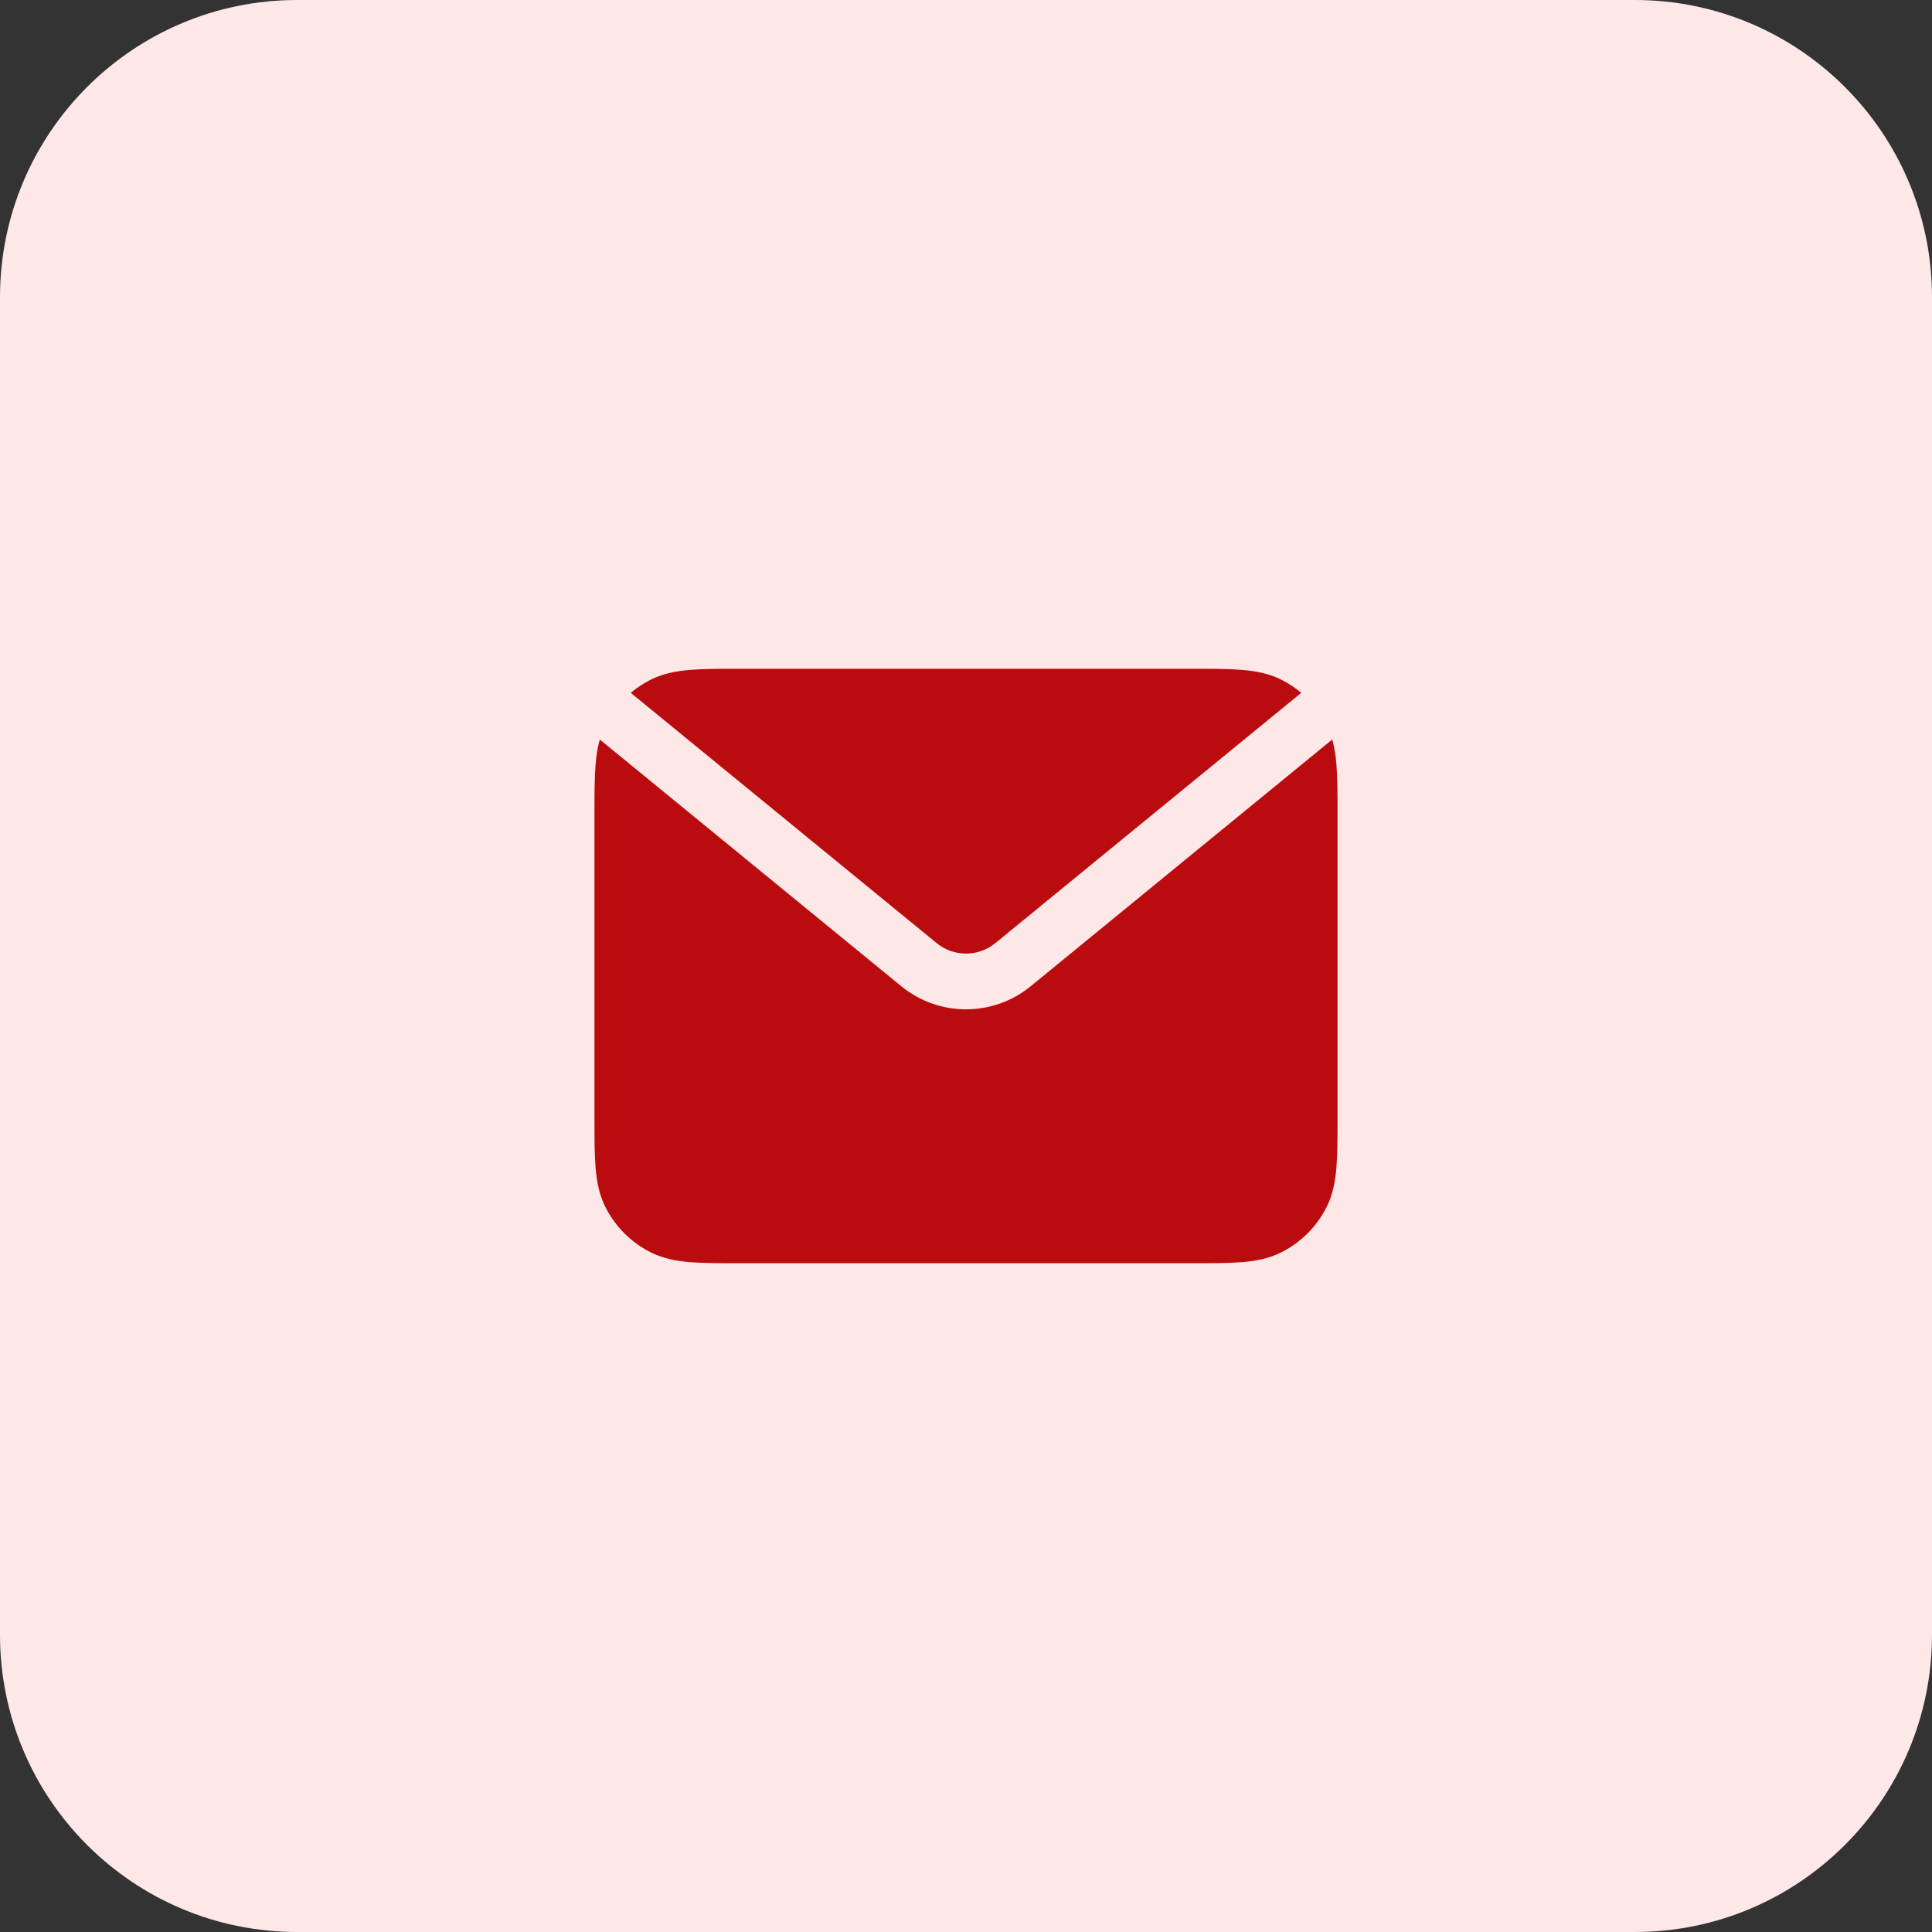 <svg width="52" height="52" viewBox="0 0 52 52" fill="none" xmlns="http://www.w3.org/2000/svg">
<rect x="0" y="0" width="52" height="52" fill="#333333" stroke="none"/>
<path d="M0 8C0 3.582 3.582 0 8 0H44C48.418 0 52 3.582 52 8V44C52 48.418 48.418 52 44 52H8C3.582 52 0 48.418 0 44V8Z" fill="#FEE7E7"/>
<path d="M16.143 19.904C16.081 20.12 16.049 20.343 16.03 20.576C16 20.94 16 21.386 16 21.92V30.081C16 30.615 16 31.061 16.03 31.425C16.061 31.805 16.128 32.161 16.3 32.499C16.563 33.016 16.984 33.437 17.502 33.701C17.839 33.872 18.195 33.94 18.575 33.971C18.939 34 19.385 34 19.919 34H32.081C32.614 34 33.06 34 33.425 33.971C33.805 33.94 34.161 33.872 34.498 33.701C35.016 33.437 35.437 33.016 35.7 32.499C35.872 32.161 35.939 31.805 35.97 31.425C36 31.061 36 30.615 36 30.081V21.92C36 21.386 36 20.94 35.97 20.576C35.951 20.343 35.919 20.12 35.857 19.904L27.741 26.545C26.728 27.373 25.272 27.373 24.259 26.545L16.143 19.904Z" fill="#BA0B0E"/>
<path d="M35.023 18.648C34.863 18.513 34.687 18.396 34.498 18.3C34.161 18.128 33.805 18.061 33.425 18.03C33.06 18 32.615 18 32.081 18H19.92C19.385 18 18.94 18 18.575 18.03C18.195 18.061 17.839 18.128 17.502 18.3C17.313 18.396 17.137 18.513 16.977 18.648L25.209 25.383C25.669 25.76 26.331 25.76 26.791 25.383L35.023 18.648Z" fill="#BA0B0E"/>
</svg>
